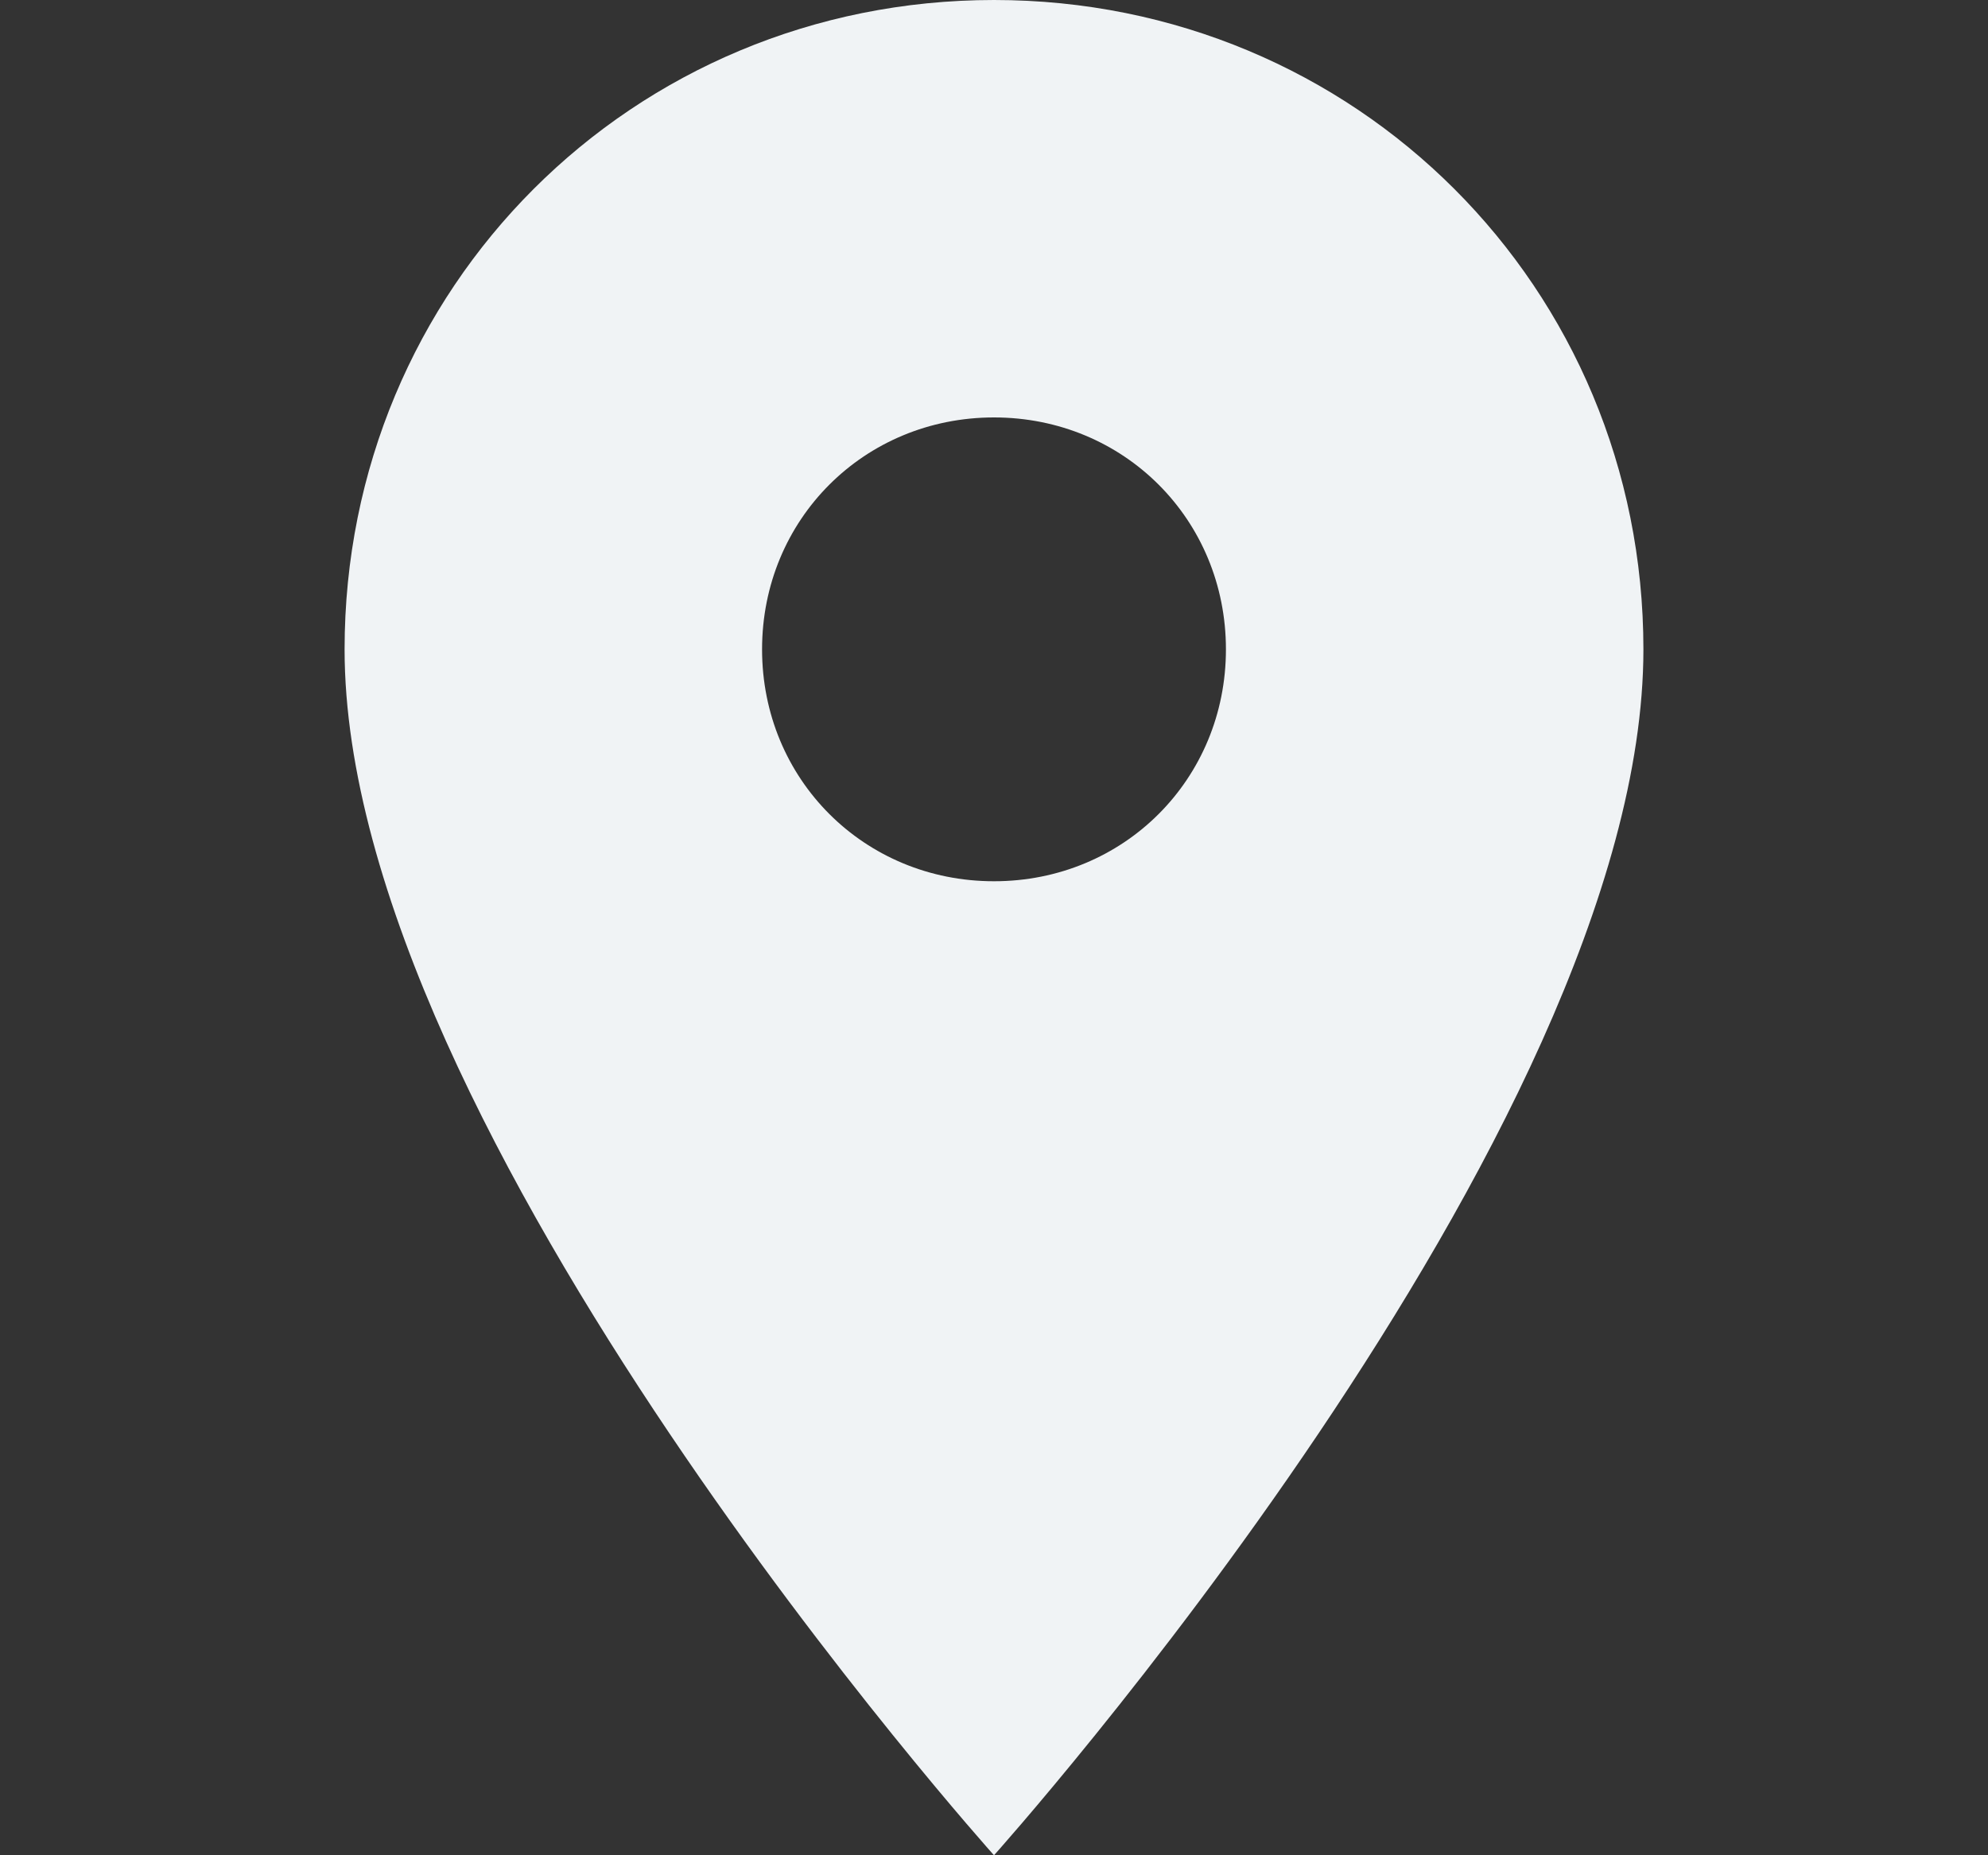<svg width="15" height="14" viewBox="0 0 15 14" fill="none" xmlns="http://www.w3.org/2000/svg">
<rect x="0" y="0" width="15" height="14" fill="#333333" stroke="none"/>
<path d="M7.5 0C4.77 0 2.6 2.17 2.6 4.9C2.6 8.54 7.5 14 7.5 14C7.5 14 12.4 8.54 12.4 4.9C12.4 2.17 10.23 0 7.5 0ZM7.5 6.65C6.52 6.65 5.75 5.88 5.75 4.9C5.75 3.92 6.52 3.15 7.5 3.15C8.48 3.15 9.25 3.92 9.25 4.9C9.25 5.88 8.48 6.65 7.5 6.65Z" fill="#F0F3F5"/>
</svg>
